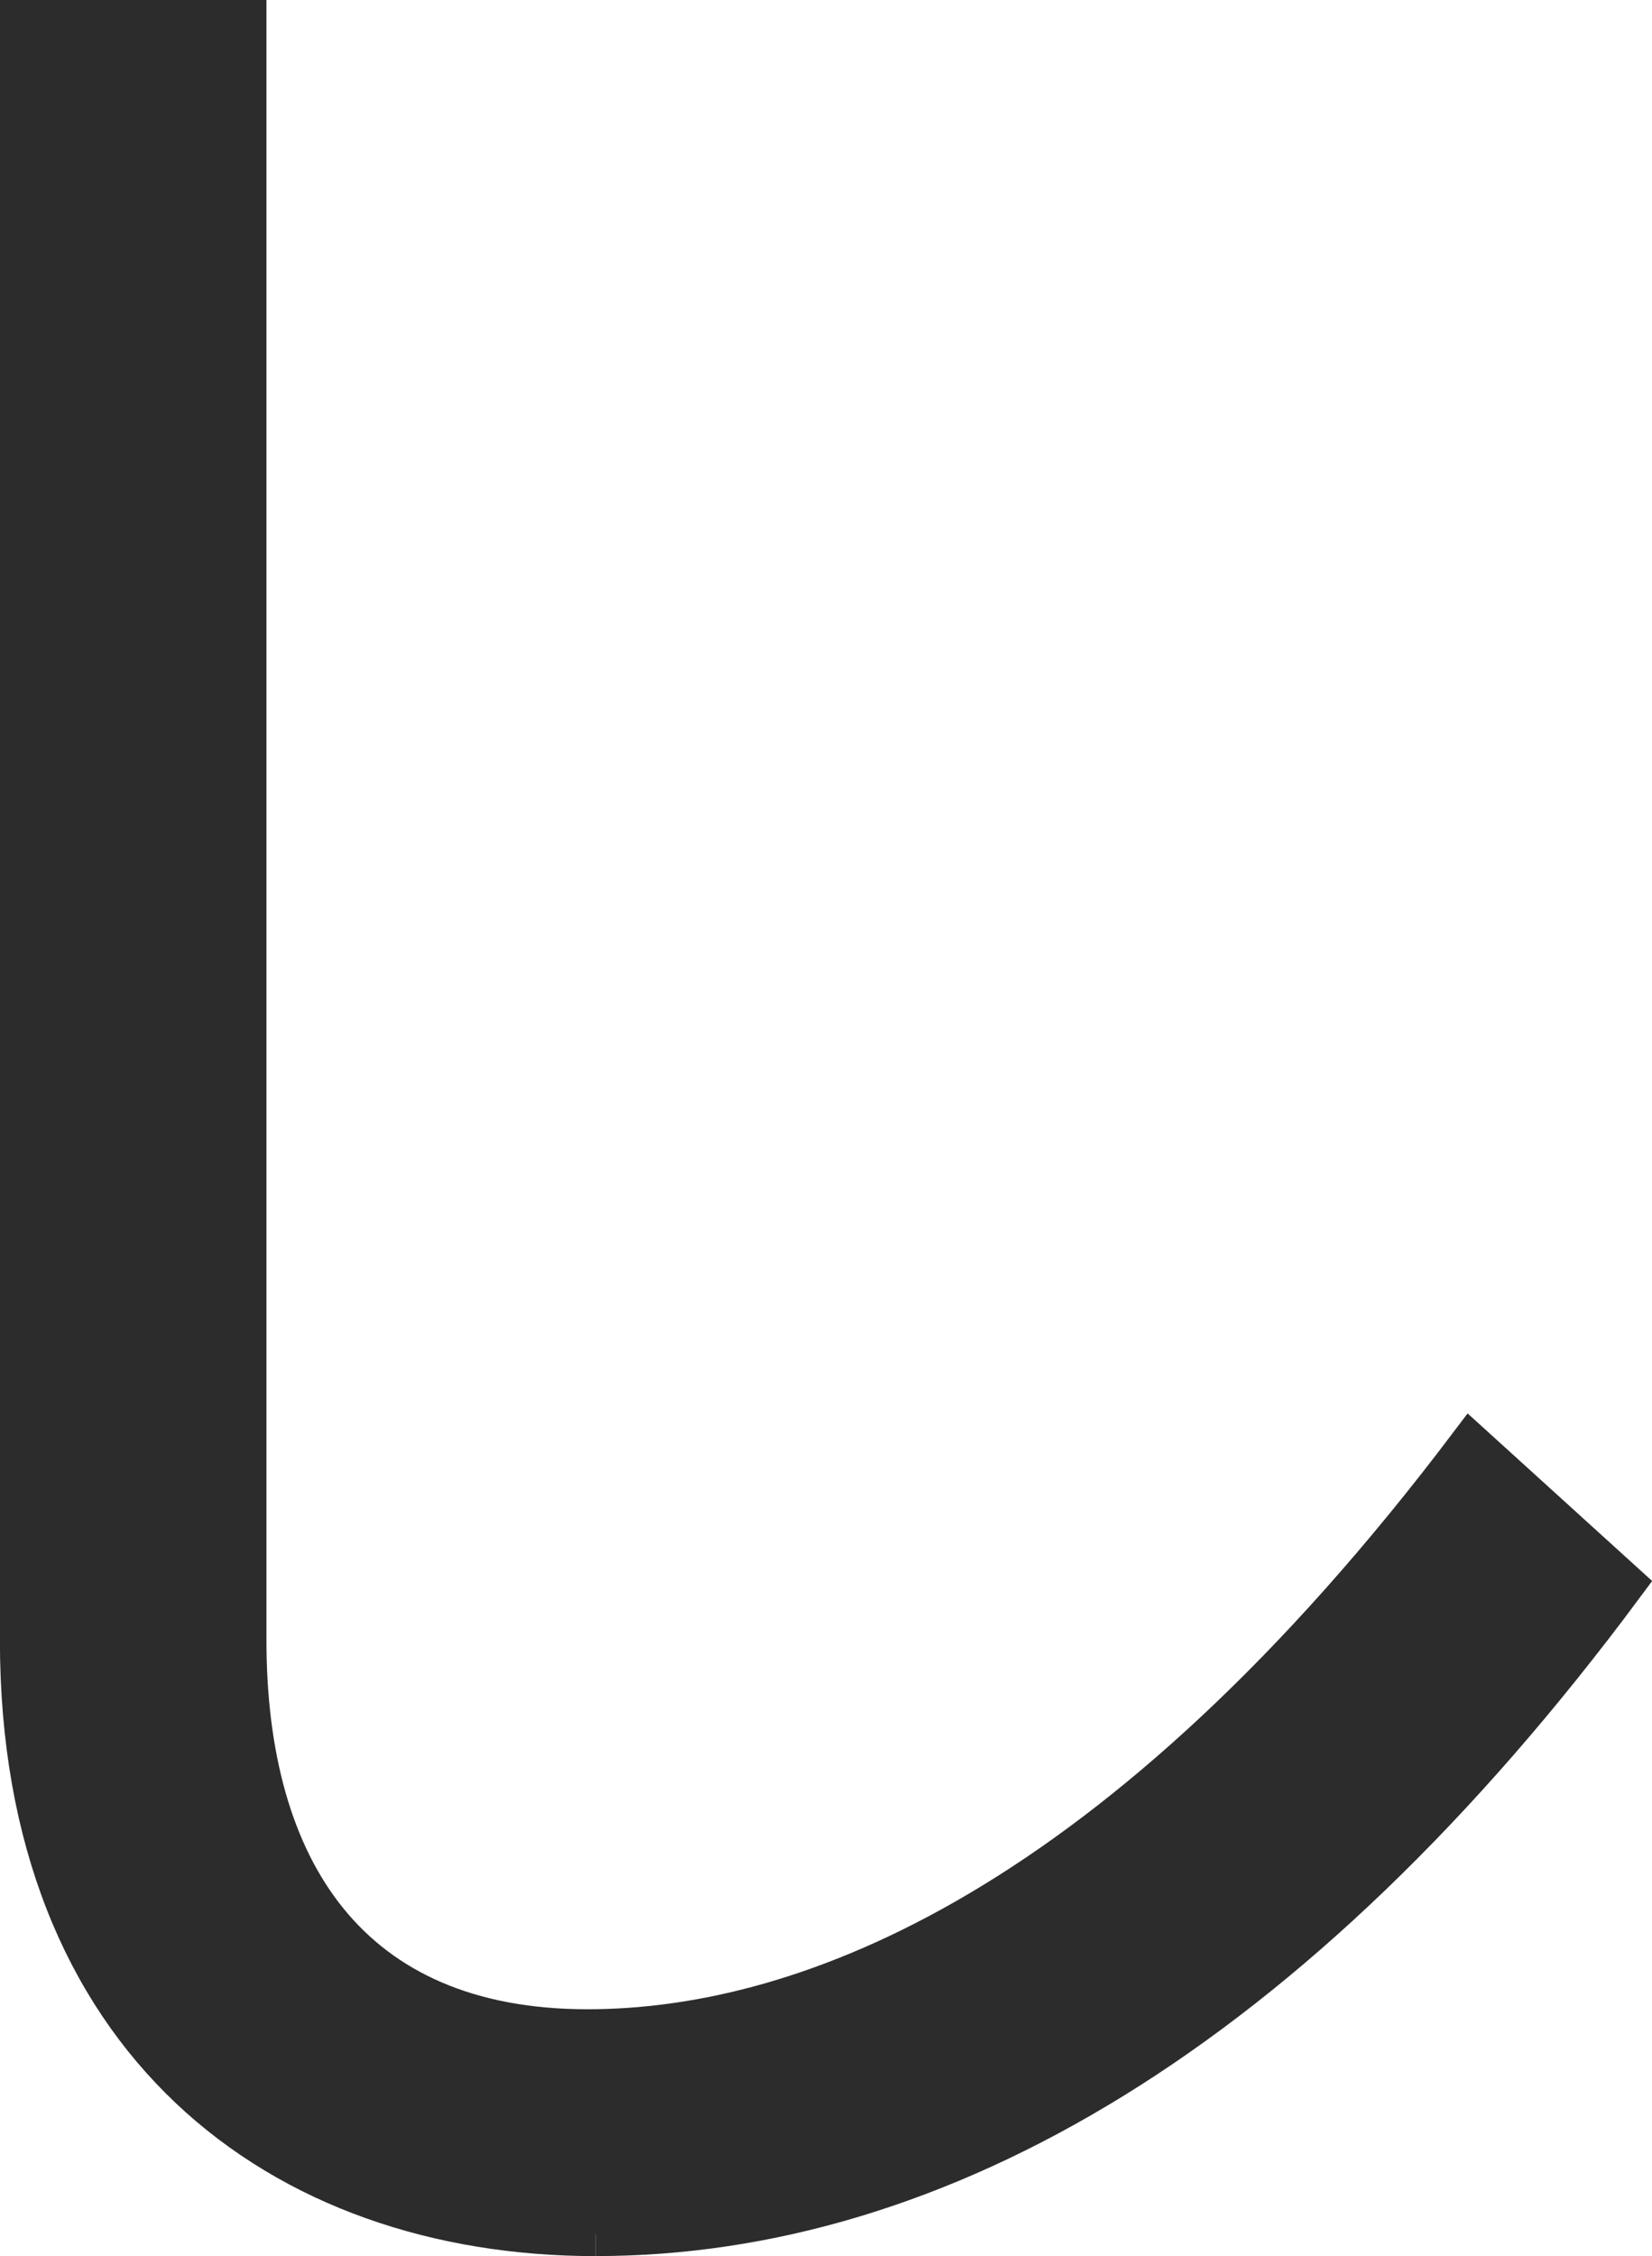<svg xmlns="http://www.w3.org/2000/svg" width="37.424" height="51.079" viewBox="0 0 37.424 51.079">
  <path id="_07" data-name="07" d="M361.062,54.429c-7.136,0-13-4.4-13-13.444V4.35H353.1V40.985c0,5.225,2.357,8.855,7.773,8.855,5.034,0,12.106-2.8,20.007-13.252l3.44,3.122c-7.517,10.13-15.545,14.718-23.255,14.718" transform="translate(-347.564 -3.85)" fill="#2c2c2c" stroke="#2c2c2c" stroke-width="1"/>
</svg>
